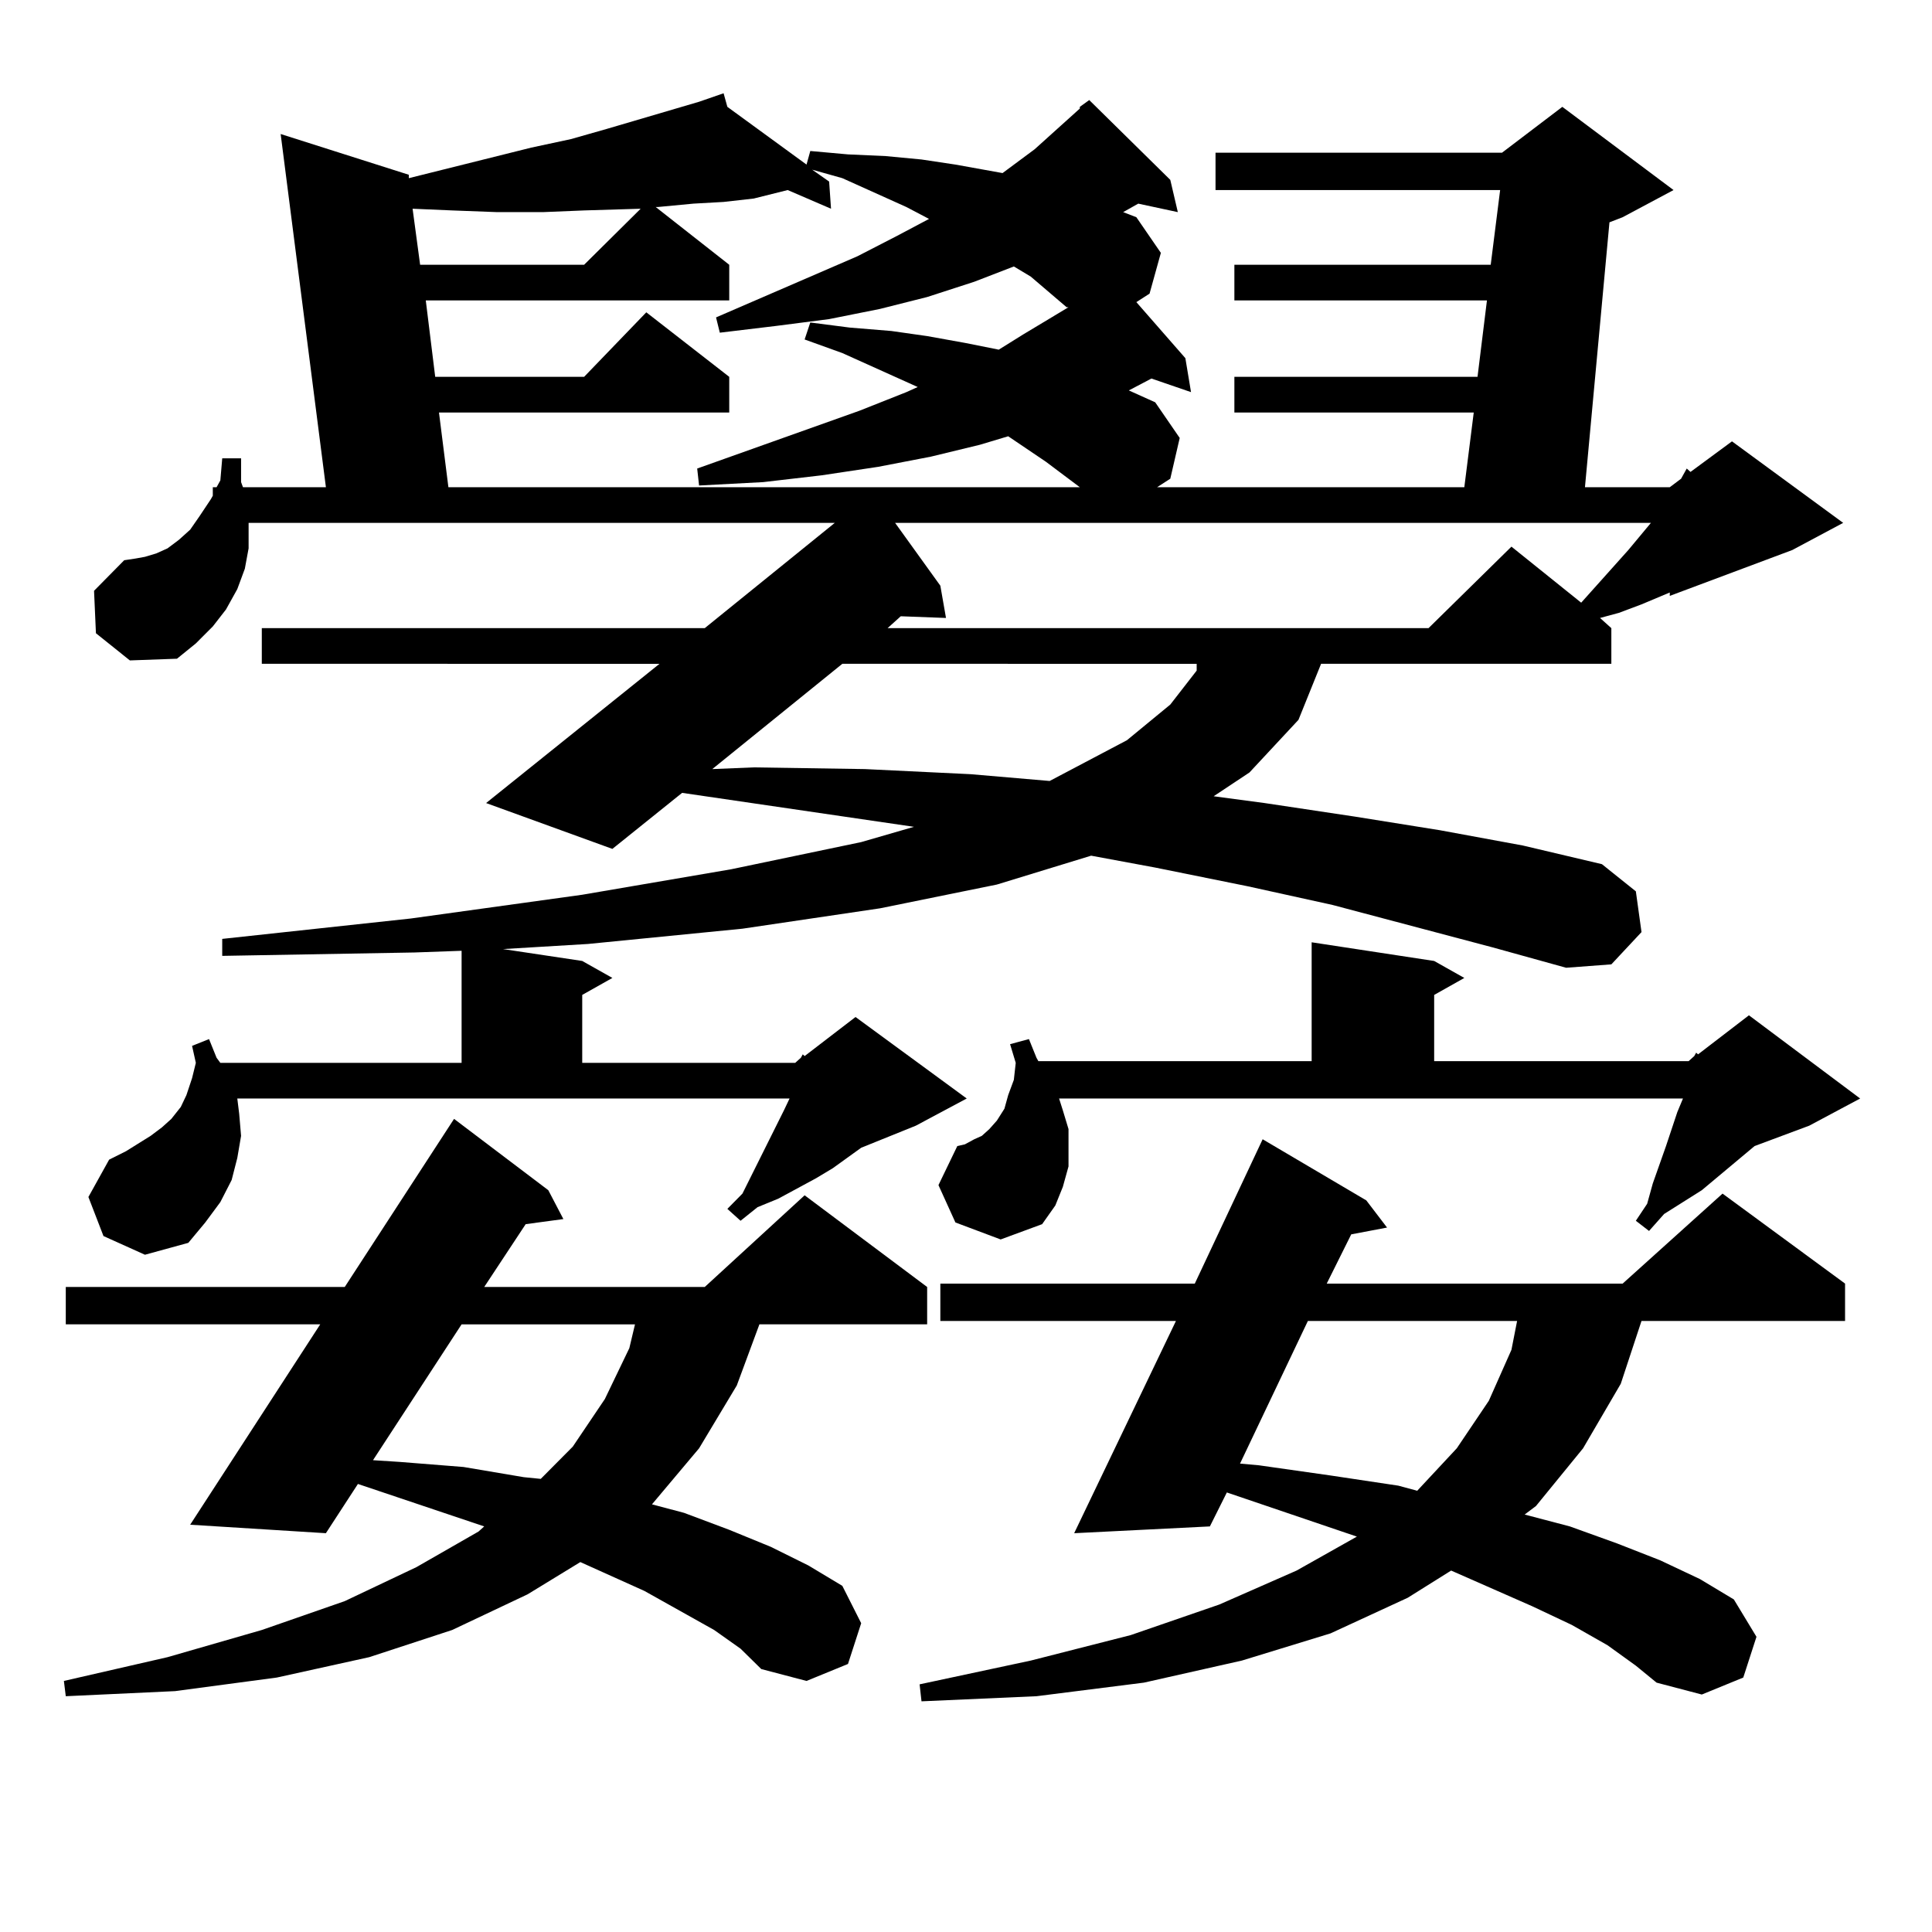 <?xml version="1.0" encoding="utf-8"?>
<!-- Generator: Adobe Illustrator 16.0.0, SVG Export Plug-In . SVG Version: 6.00 Build 0)  -->
<!DOCTYPE svg PUBLIC "-//W3C//DTD SVG 1.1//EN" "http://www.w3.org/Graphics/SVG/1.1/DTD/svg11.dtd">
<svg version="1.1" id="图层_1" xmlns="http://www.w3.org/2000/svg" xmlns:xlink="http://www.w3.org/1999/xlink" x="0px" y="0px"
	 width="1000px" height="1000px" viewBox="0 0 1000 1000" enable-background="new 0 0 1000 1000" xml:space="preserve">
<path d="M369.649,843.684l-36.097-20.215l-21.463-9.668l-11.707-5.273l-27.316,16.699l-39.023,18.457l-42.926,14.063l-47.804,10.547
	l-52.682,7.031l-56.584,2.637l-0.976-7.91l53.657-12.305l48.779-14.063l42.926-14.941l37.072-17.578l32.194-18.457l2.927-2.637
	l-65.364-21.973l-16.585,25.488l-70.242-4.395l67.315-103.711H34.048v-19.336h144.387l56.584-87.012l48.779,36.914l7.805,14.941
	l-19.512,2.637l-21.463,32.52h114.144l51.706-47.461l63.413,47.461v19.336h-86.827l-11.707,31.641l-19.512,32.52l-24.39,29.004
	l16.585,4.395l23.414,8.789l21.463,8.789l19.512,9.668l17.561,10.547l9.756,19.336l-6.829,21.094l-21.463,8.789l-23.414-6.152
	l-10.731-10.547L369.649,843.684z M558.913,55.305l4.878-3.516l41.95,41.309l3.902,16.699l-20.487-4.395l-7.805,4.395l6.829,2.637
	l12.683,18.457l-5.854,21.094l-6.829,4.395l25.365,29.004l2.927,17.578l-20.487-7.031l-11.707,6.152l13.658,6.152l12.683,18.457
	l-4.878,21.094l-6.829,4.395h159.021l4.878-38.672H638.911v-18.457h125.851l4.878-39.551H638.911v-18.457h132.68l4.878-38.672
	H629.155V79.035h148.289l31.219-23.73l57.56,43.066l-26.341,14.063l-6.829,2.637L820.37,252.18h43.901l5.854-4.395l2.927-5.273
	l1.951,1.758l21.463-15.82l57.56,42.188l-26.341,14.063l-63.413,23.73v-1.758l-14.634,6.152l-11.707,4.395l-9.756,2.637l5.854,5.273
	v18.457h-150.24l-11.707,29.004l-25.365,27.246l-18.536,12.305l26.341,3.516l46.828,7.031l43.901,7.031l42.926,7.91l40.975,9.668
	l17.561,14.063l2.927,21.094l-15.609,16.699l-23.414,1.758l-38.048-10.547l-82.925-21.973l-43.901-9.668l-47.804-9.668l-33.17-6.152
	l-48.779,14.941l-60.486,12.305l-71.218,10.547l-79.998,7.91l-43.901,2.637l40.975,6.152l15.609,8.789l-15.609,8.789v35.156H411.6
	l2.927-2.637l0.976-1.758l0.976,0.879l26.341-20.215l57.56,42.188l-26.341,14.063l-28.292,11.426l-14.634,10.547l-8.78,5.273
	l-19.512,10.547l-10.731,4.395l-8.78,7.031l-6.829-6.152l7.805-7.91l21.463-43.066l2.927-6.152H122.826l0.976,7.91l0.976,11.426
	l-1.951,11.426l-2.927,11.426l-5.854,11.426l-7.805,10.547l-8.78,10.547l-22.438,6.152l-21.463-9.668l-7.805-20.215l10.731-19.336
	l8.78-4.395l12.683-7.91l5.854-4.395l4.878-4.395l4.878-6.152l2.927-6.152l2.927-8.789l1.951-7.91l-1.951-8.789l8.78-3.516
	l3.902,9.668l1.951,2.637h124.875v-58.008L214.531,493l-99.51,1.758v-8.789l97.559-10.547l88.778-12.305l77.071-13.184
	l67.315-14.063l27.316-7.91l-119.997-17.578l-36.097,29.004l-65.364-23.73l89.754-72.07H135.509v-18.457h229.263l67.315-54.492
	H128.68v1.758v11.426l-1.951,10.547l-3.902,10.547l-5.854,10.547l-6.829,8.789l-8.78,8.789l-9.756,7.91l-24.39,0.879l-17.561-14.063
	l-0.976-21.973l15.609-15.82l5.854-0.879l4.878-0.879l5.854-1.758l5.854-2.637l5.854-4.395l5.854-5.273l4.878-7.031l5.854-8.789
	l0.976-1.758v-4.395h1.951l1.951-3.516l0.976-11.426h9.756v12.305l0.976,2.637h42.926L145.265,69.367l66.34,21.094v1.758
	l63.413-15.82l20.487-4.395l18.536-5.273l47.804-14.063l12.683-4.395l1.951,7.031l40.975,29.883l1.951-7.031l19.512,1.758
	l19.512,0.879l18.536,1.758l17.561,2.637l24.39,4.395l16.585-12.305l13.658-12.305l9.756-8.789V55.305z M238.921,685.48
	l-45.853,70.313l13.658,0.879l33.17,2.637l31.219,5.273l8.78,0.879l16.585-16.699l16.585-24.609l12.683-26.367l2.927-12.305H238.921
	z M331.602,108.039l-29.268,0.879l-21.463,0.879h-23.414l-23.414-0.879l-20.487-0.879l3.902,29.004h84.876L331.602,108.039z
	 M533.548,143.195l-8.78-5.273l-20.487,7.91l-24.39,7.91l-24.39,6.152l-26.341,5.273l-27.316,3.516l-29.268,3.516l-1.951-7.91
	l73.169-31.641l20.487-10.547l16.585-8.789l-11.707-6.152l-33.17-14.941l-15.609-4.395l8.78,6.152l0.976,14.063l-22.438-9.668
	l-17.561,4.395l-15.609,1.758l-15.609,0.879l-18.536,1.758h-0.976l38.048,29.883V155.5H220.385l4.878,39.551h77.071l32.194-33.398
	l42.926,33.398v18.457h-150.24l4.878,38.672h326.821l-17.561-13.184l-19.512-13.184l-14.634,4.395l-25.365,6.152l-27.316,5.273
	l-29.268,4.395l-30.243,3.516l-33.17,1.758l-0.976-8.789l83.9-29.883l24.39-9.668l5.854-2.637l-39.023-17.578l-19.512-7.031
	l2.927-8.789l20.487,2.637l21.463,1.758l18.536,2.637l19.512,3.516l17.561,3.516l12.683-7.91l17.561-10.547l5.854-3.516h-0.976
	L533.548,143.195z M435.989,343.586l-67.315,54.492l21.463-0.879l57.56,0.879l54.633,2.637l40.975,3.516l39.999-21.094
	l22.438-18.457l13.658-17.578v-3.516H435.989z M463.306,270.637l23.414,32.52l2.927,16.699l-23.414-0.879l-6.829,6.152h279.993
	l42.926-42.188l36.097,29.004l24.39-27.246l11.707-14.063H463.306z M832.077,851.594l-18.536-10.547l-20.487-9.668l-41.95-18.457
	l-22.438,14.063l-39.999,18.457l-45.853,14.063l-50.73,11.426l-55.608,7.031l-59.511,2.637l-0.976-8.789l57.56-12.305l51.706-13.184
	l45.853-15.82l39.999-17.578l31.219-17.578l-67.315-22.852l-8.78,17.578l-70.242,3.516l52.682-109.863H486.72v-19.336h131.704
	l35.121-74.707l53.657,31.641l10.731,14.063l-18.536,3.516l-12.683,25.488h153.167l51.706-46.582l63.413,46.582v19.336H849.638
	l-10.731,32.52l-19.512,33.398l-24.39,29.883l-5.854,4.395l23.414,6.152l24.39,8.789l22.438,8.789l20.487,9.668l17.561,10.547
	l11.707,19.336l-6.829,21.094l-21.463,8.789l-23.414-6.152l-10.731-8.789L832.077,851.594z M550.133,574.738l2.927,9.668v9.668
	v9.668l-2.927,10.547l-3.902,9.668l-6.829,9.668l-21.463,7.91l-23.414-8.789l-8.78-19.336l9.756-20.215l3.902-0.879l4.878-2.637
	l3.902-1.758l3.902-3.516l3.902-4.395l3.902-6.152l1.951-7.031l2.927-7.91l0.976-8.789l-2.927-9.668l9.756-2.637l3.902,9.668
	l0.976,1.758h141.46v-61.523l63.413,9.668l15.609,8.789l-15.609,8.789v34.277h131.704l2.927-2.637l0.976-1.758l0.976,0.879
	l26.341-20.215l57.56,43.066l-26.341,14.063l-28.292,10.547l-27.316,22.852l-19.512,12.305l-7.805,8.789l-6.829-5.273l5.854-8.789
	l2.927-10.547l6.829-19.336l5.854-17.578l2.927-7.031H548.182L550.133,574.738z M676.959,683.723l-35.121,73.828l9.756,0.879
	l37.072,5.273l35.121,5.273l9.756,2.637l20.487-21.973l16.585-24.609l11.707-26.367l2.927-14.941H676.959z"/>
</svg>
